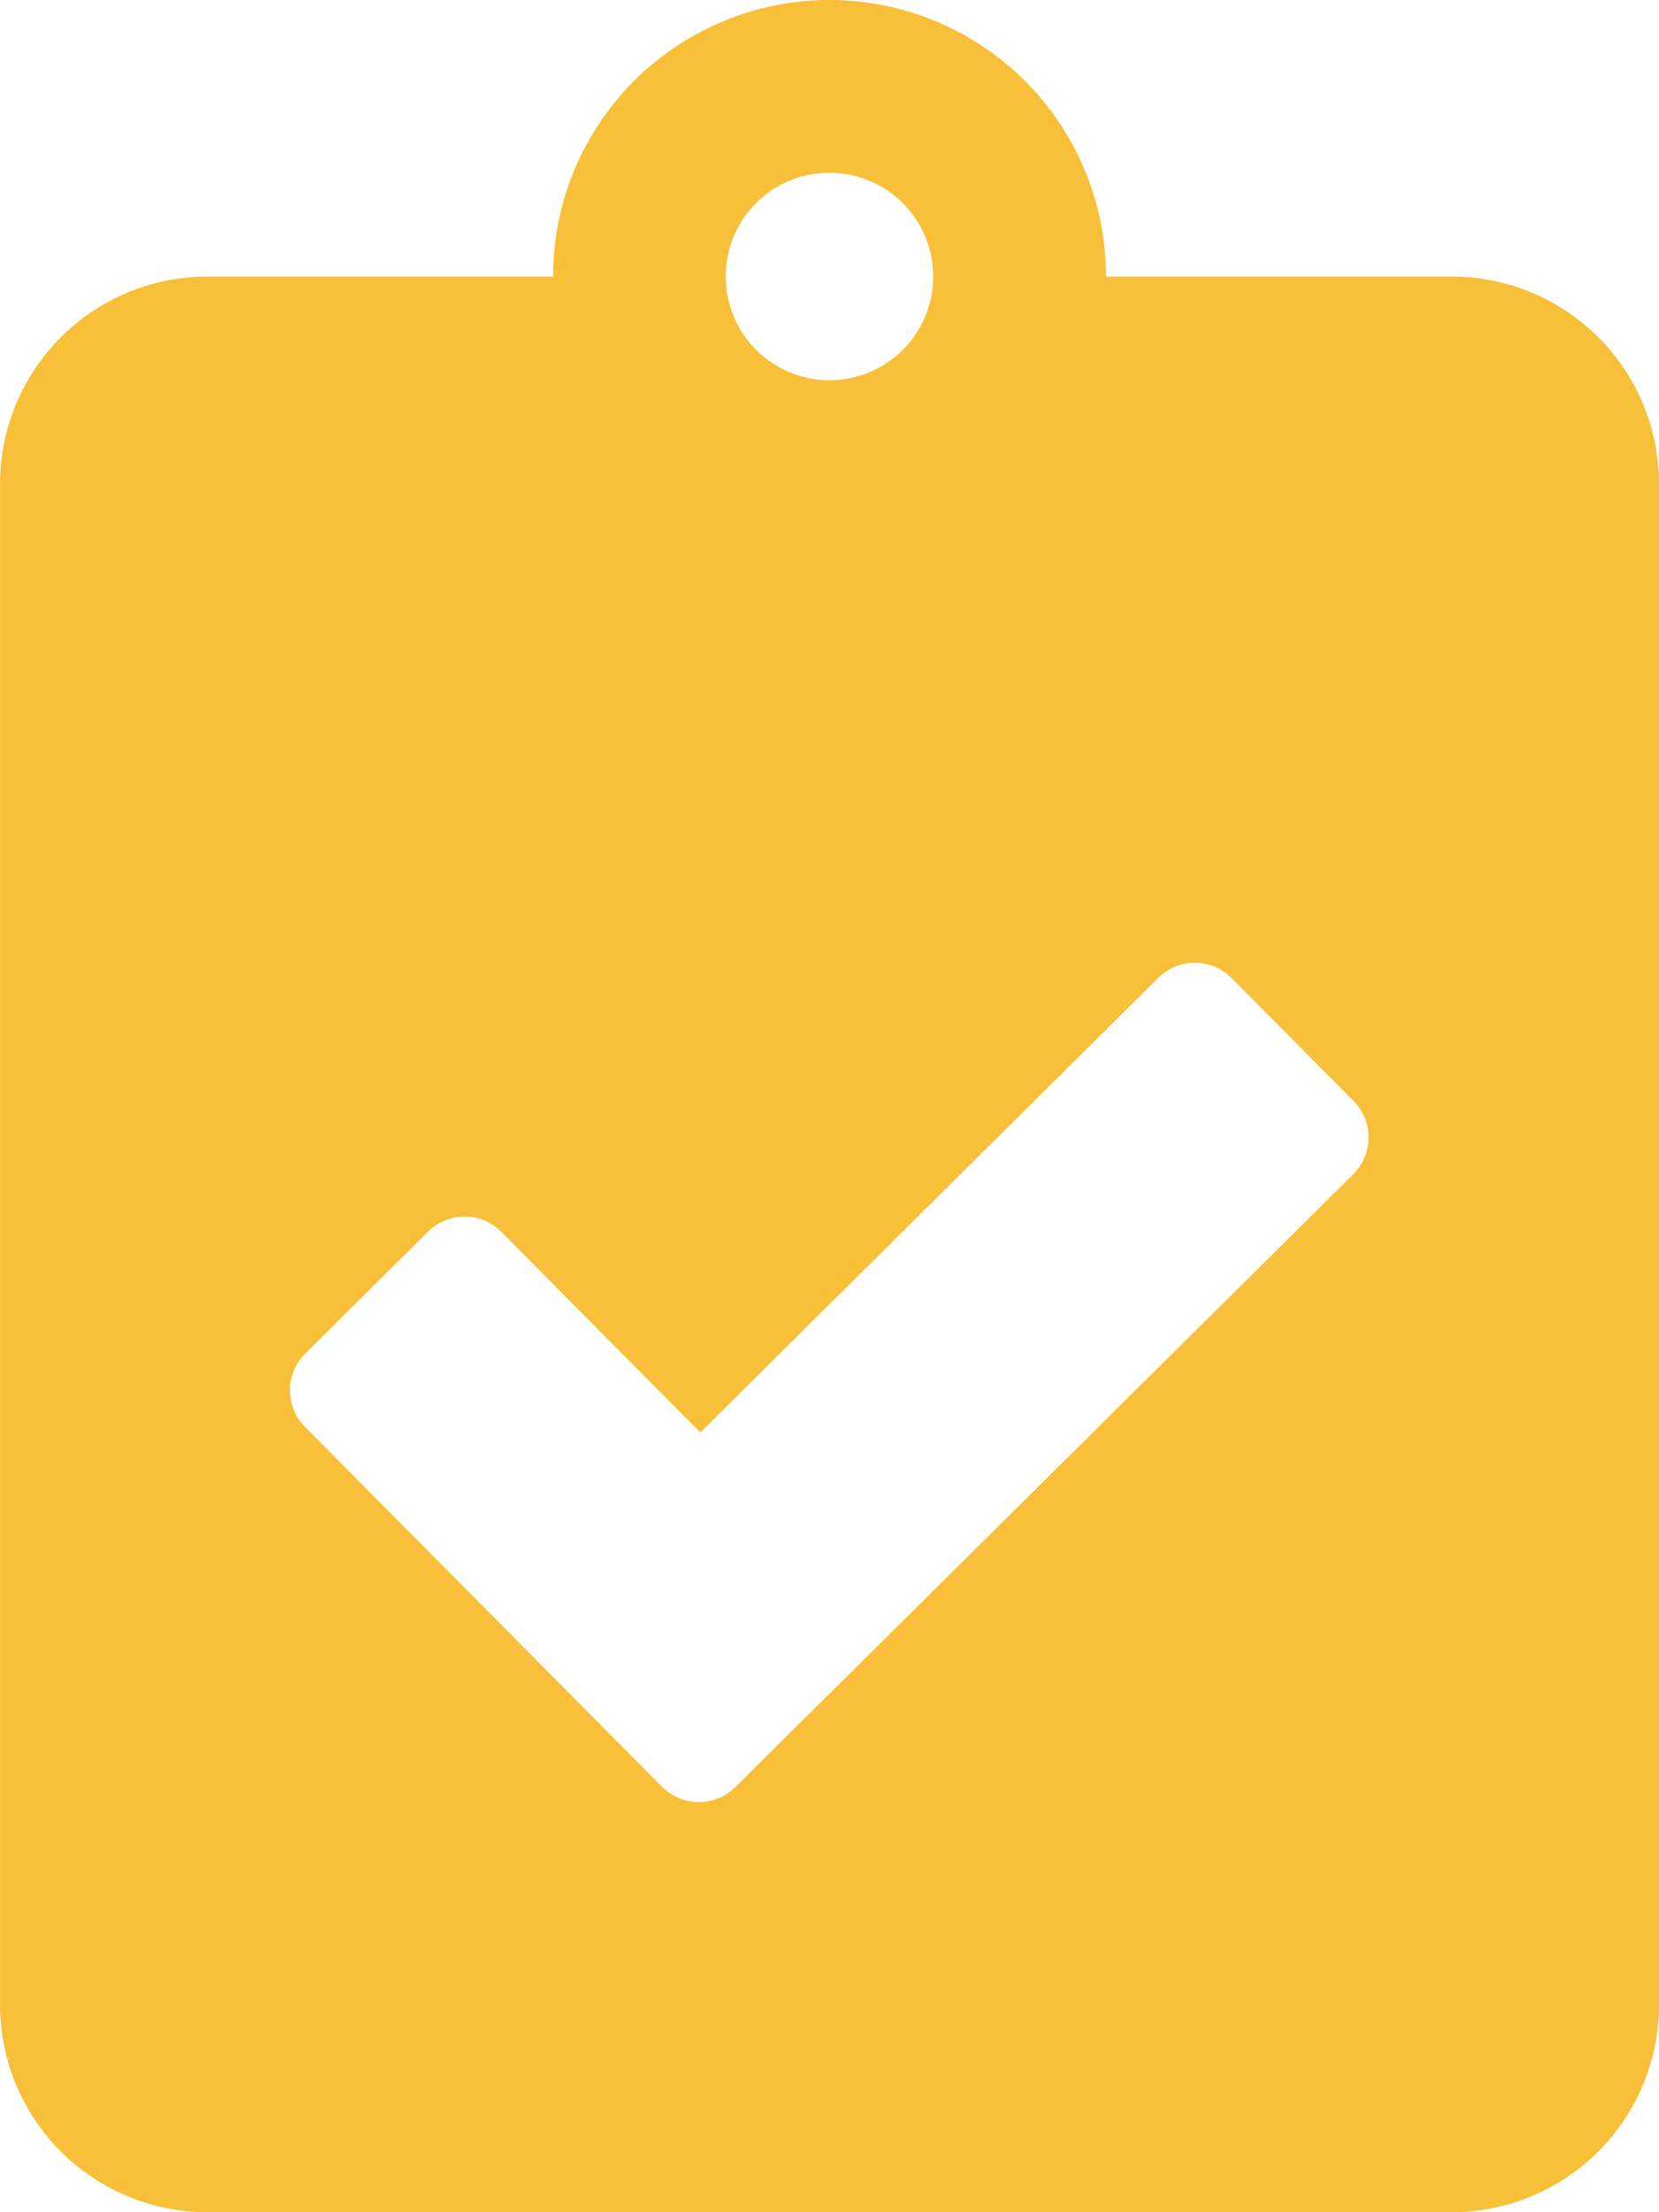 <?xml version="1.0" encoding="utf-8"?>
<svg xmlns="http://www.w3.org/2000/svg" width="37.5" height="50" viewBox="0 0 37.5 50"><path d="M52.063,6.5H44.25a6.25,6.25,0,0,0-12.5,0H23.938a4.689,4.689,0,0,0-4.687,4.688V45.563a4.689,4.689,0,0,0,4.688,4.688H52.063a4.689,4.689,0,0,0,4.688-4.687V11.188A4.689,4.689,0,0,0,52.063,6.5ZM38,4.156A2.344,2.344,0,1,1,35.656,6.5,2.338,2.338,0,0,1,38,4.156ZM49.836,26.793,35.871,40.641a1.173,1.173,0,0,1-1.66-.01L26.144,32.5a1.173,1.173,0,0,1,.01-1.66l2.773-2.754a1.173,1.173,0,0,1,1.66.01l4.492,4.531L45.432,22.35a1.173,1.173,0,0,1,1.66.01l2.754,2.773A1.173,1.173,0,0,1,49.836,26.793Z" transform="translate(-19.25 -0.25)" fill="#f8c039"/></svg>